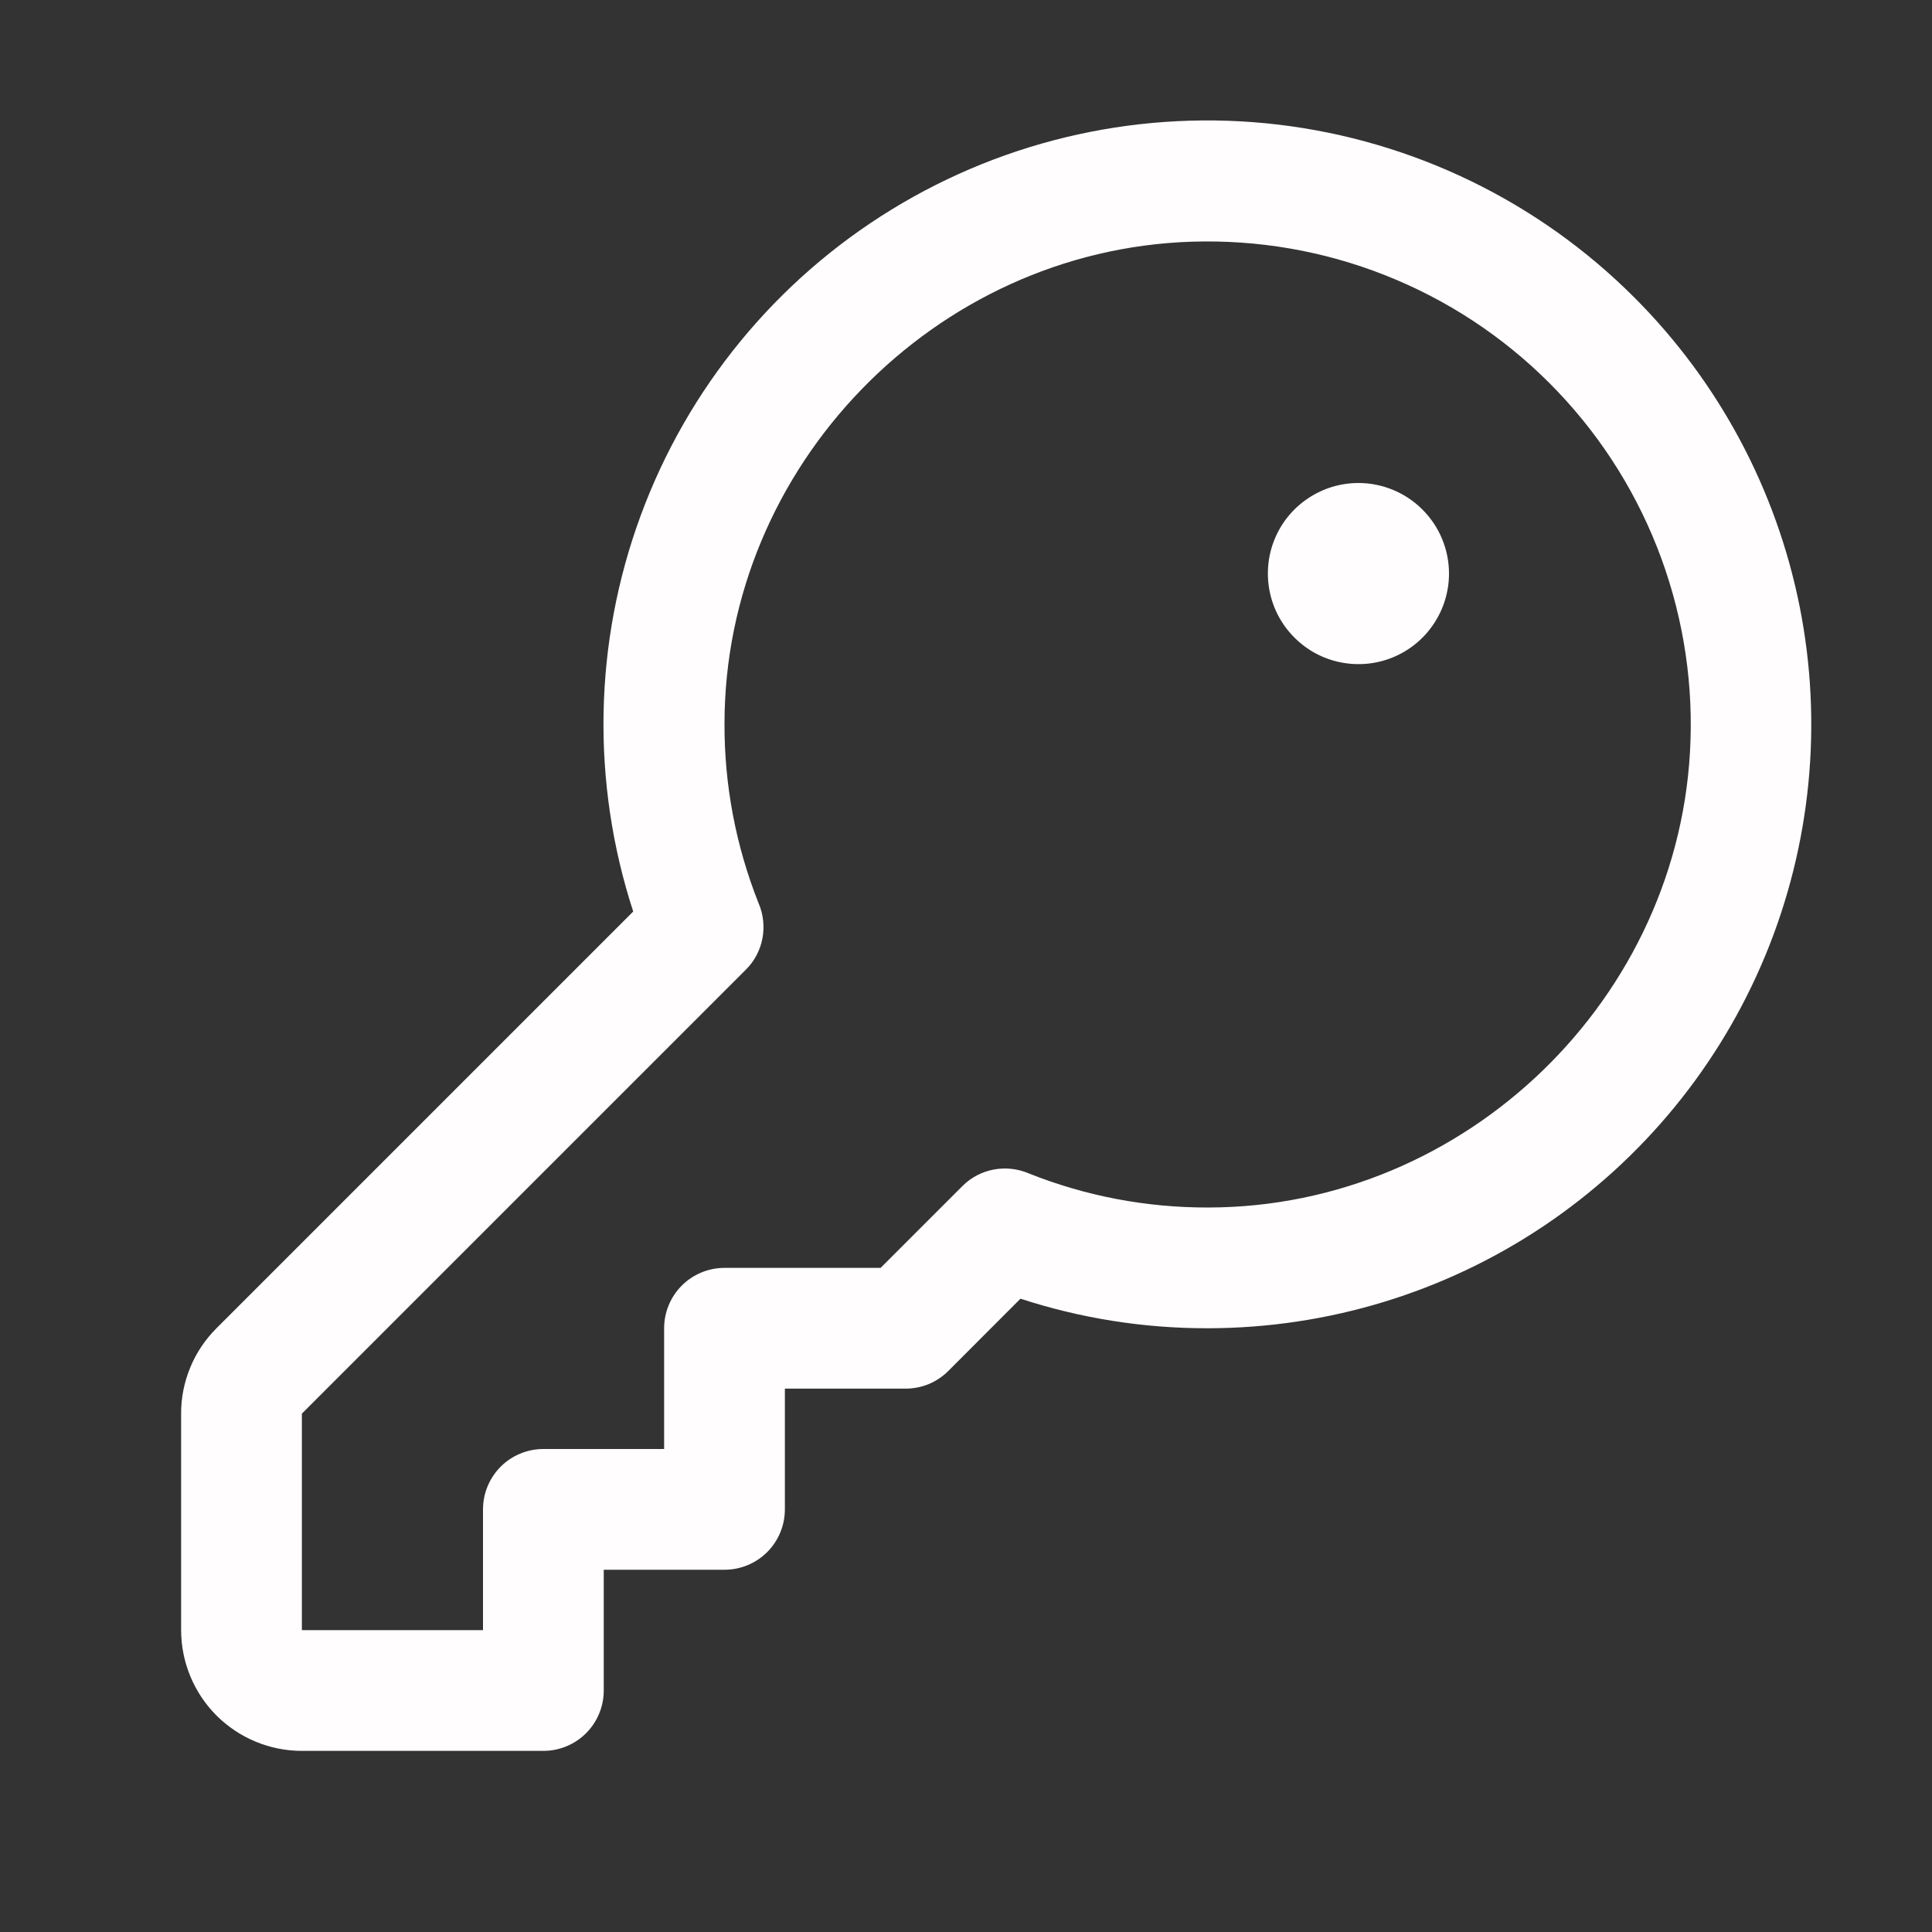 <svg width="20" height="20" viewBox="0 0 20 20" fill="none" xmlns="http://www.w3.org/2000/svg">
<rect x="0" y="0" width="20" height="20" fill="#333333" stroke="none"/>
<path d="M16.919 3.08C15.927 2.086 14.628 1.456 13.233 1.29C11.838 1.125 10.428 1.434 9.23 2.169C8.032 2.903 7.117 4.02 6.632 5.338C6.146 6.657 6.12 8.1 6.555 9.436L2.241 13.75C2.125 13.866 2.032 14.003 1.97 14.155C1.907 14.307 1.874 14.469 1.875 14.634V16.875C1.875 17.206 2.007 17.524 2.241 17.759C2.476 17.993 2.793 18.125 3.125 18.125H5.625C5.791 18.125 5.95 18.059 6.067 17.942C6.184 17.825 6.25 17.666 6.25 17.5V16.25H7.5C7.666 16.25 7.825 16.184 7.942 16.067C8.059 15.95 8.125 15.791 8.125 15.625V14.375H9.375C9.457 14.375 9.538 14.359 9.614 14.328C9.69 14.296 9.759 14.25 9.817 14.192L10.564 13.444C11.189 13.648 11.843 13.751 12.5 13.75H12.508C13.743 13.748 14.951 13.381 15.977 12.694C17.004 12.006 17.804 11.03 18.276 9.888C18.748 8.746 18.871 7.49 18.63 6.279C18.388 5.067 17.793 3.954 16.919 3.08ZM17.5 7.664C17.415 10.327 15.176 12.497 12.509 12.5H12.5C11.867 12.501 11.24 12.382 10.652 12.148C10.537 12.098 10.41 12.084 10.287 12.107C10.164 12.13 10.05 12.19 9.962 12.279L9.116 13.125H7.5C7.334 13.125 7.175 13.191 7.058 13.308C6.941 13.425 6.875 13.584 6.875 13.75V15H5.625C5.459 15 5.3 15.066 5.183 15.183C5.066 15.3 5 15.459 5 15.625V16.875H3.125V14.634L7.721 10.038C7.81 9.95 7.87 9.836 7.893 9.713C7.916 9.59 7.902 9.463 7.852 9.348C7.618 8.758 7.498 8.129 7.5 7.494C7.5 4.827 9.673 2.588 12.336 2.502C13.02 2.48 13.702 2.597 14.338 2.849C14.975 3.1 15.553 3.479 16.037 3.963C16.522 4.447 16.901 5.025 17.153 5.662C17.404 6.298 17.523 6.98 17.5 7.664ZM15 5.938C15 6.123 14.945 6.304 14.842 6.458C14.739 6.613 14.593 6.733 14.421 6.804C14.25 6.875 14.062 6.893 13.88 6.857C13.698 6.821 13.531 6.732 13.4 6.6C13.268 6.469 13.179 6.302 13.143 6.12C13.107 5.939 13.125 5.75 13.196 5.579C13.267 5.407 13.387 5.261 13.542 5.158C13.696 5.055 13.877 5 14.062 5C14.311 5 14.55 5.099 14.725 5.275C14.901 5.45 15 5.689 15 5.938Z" fill="#FFFDFD"/>
</svg>
